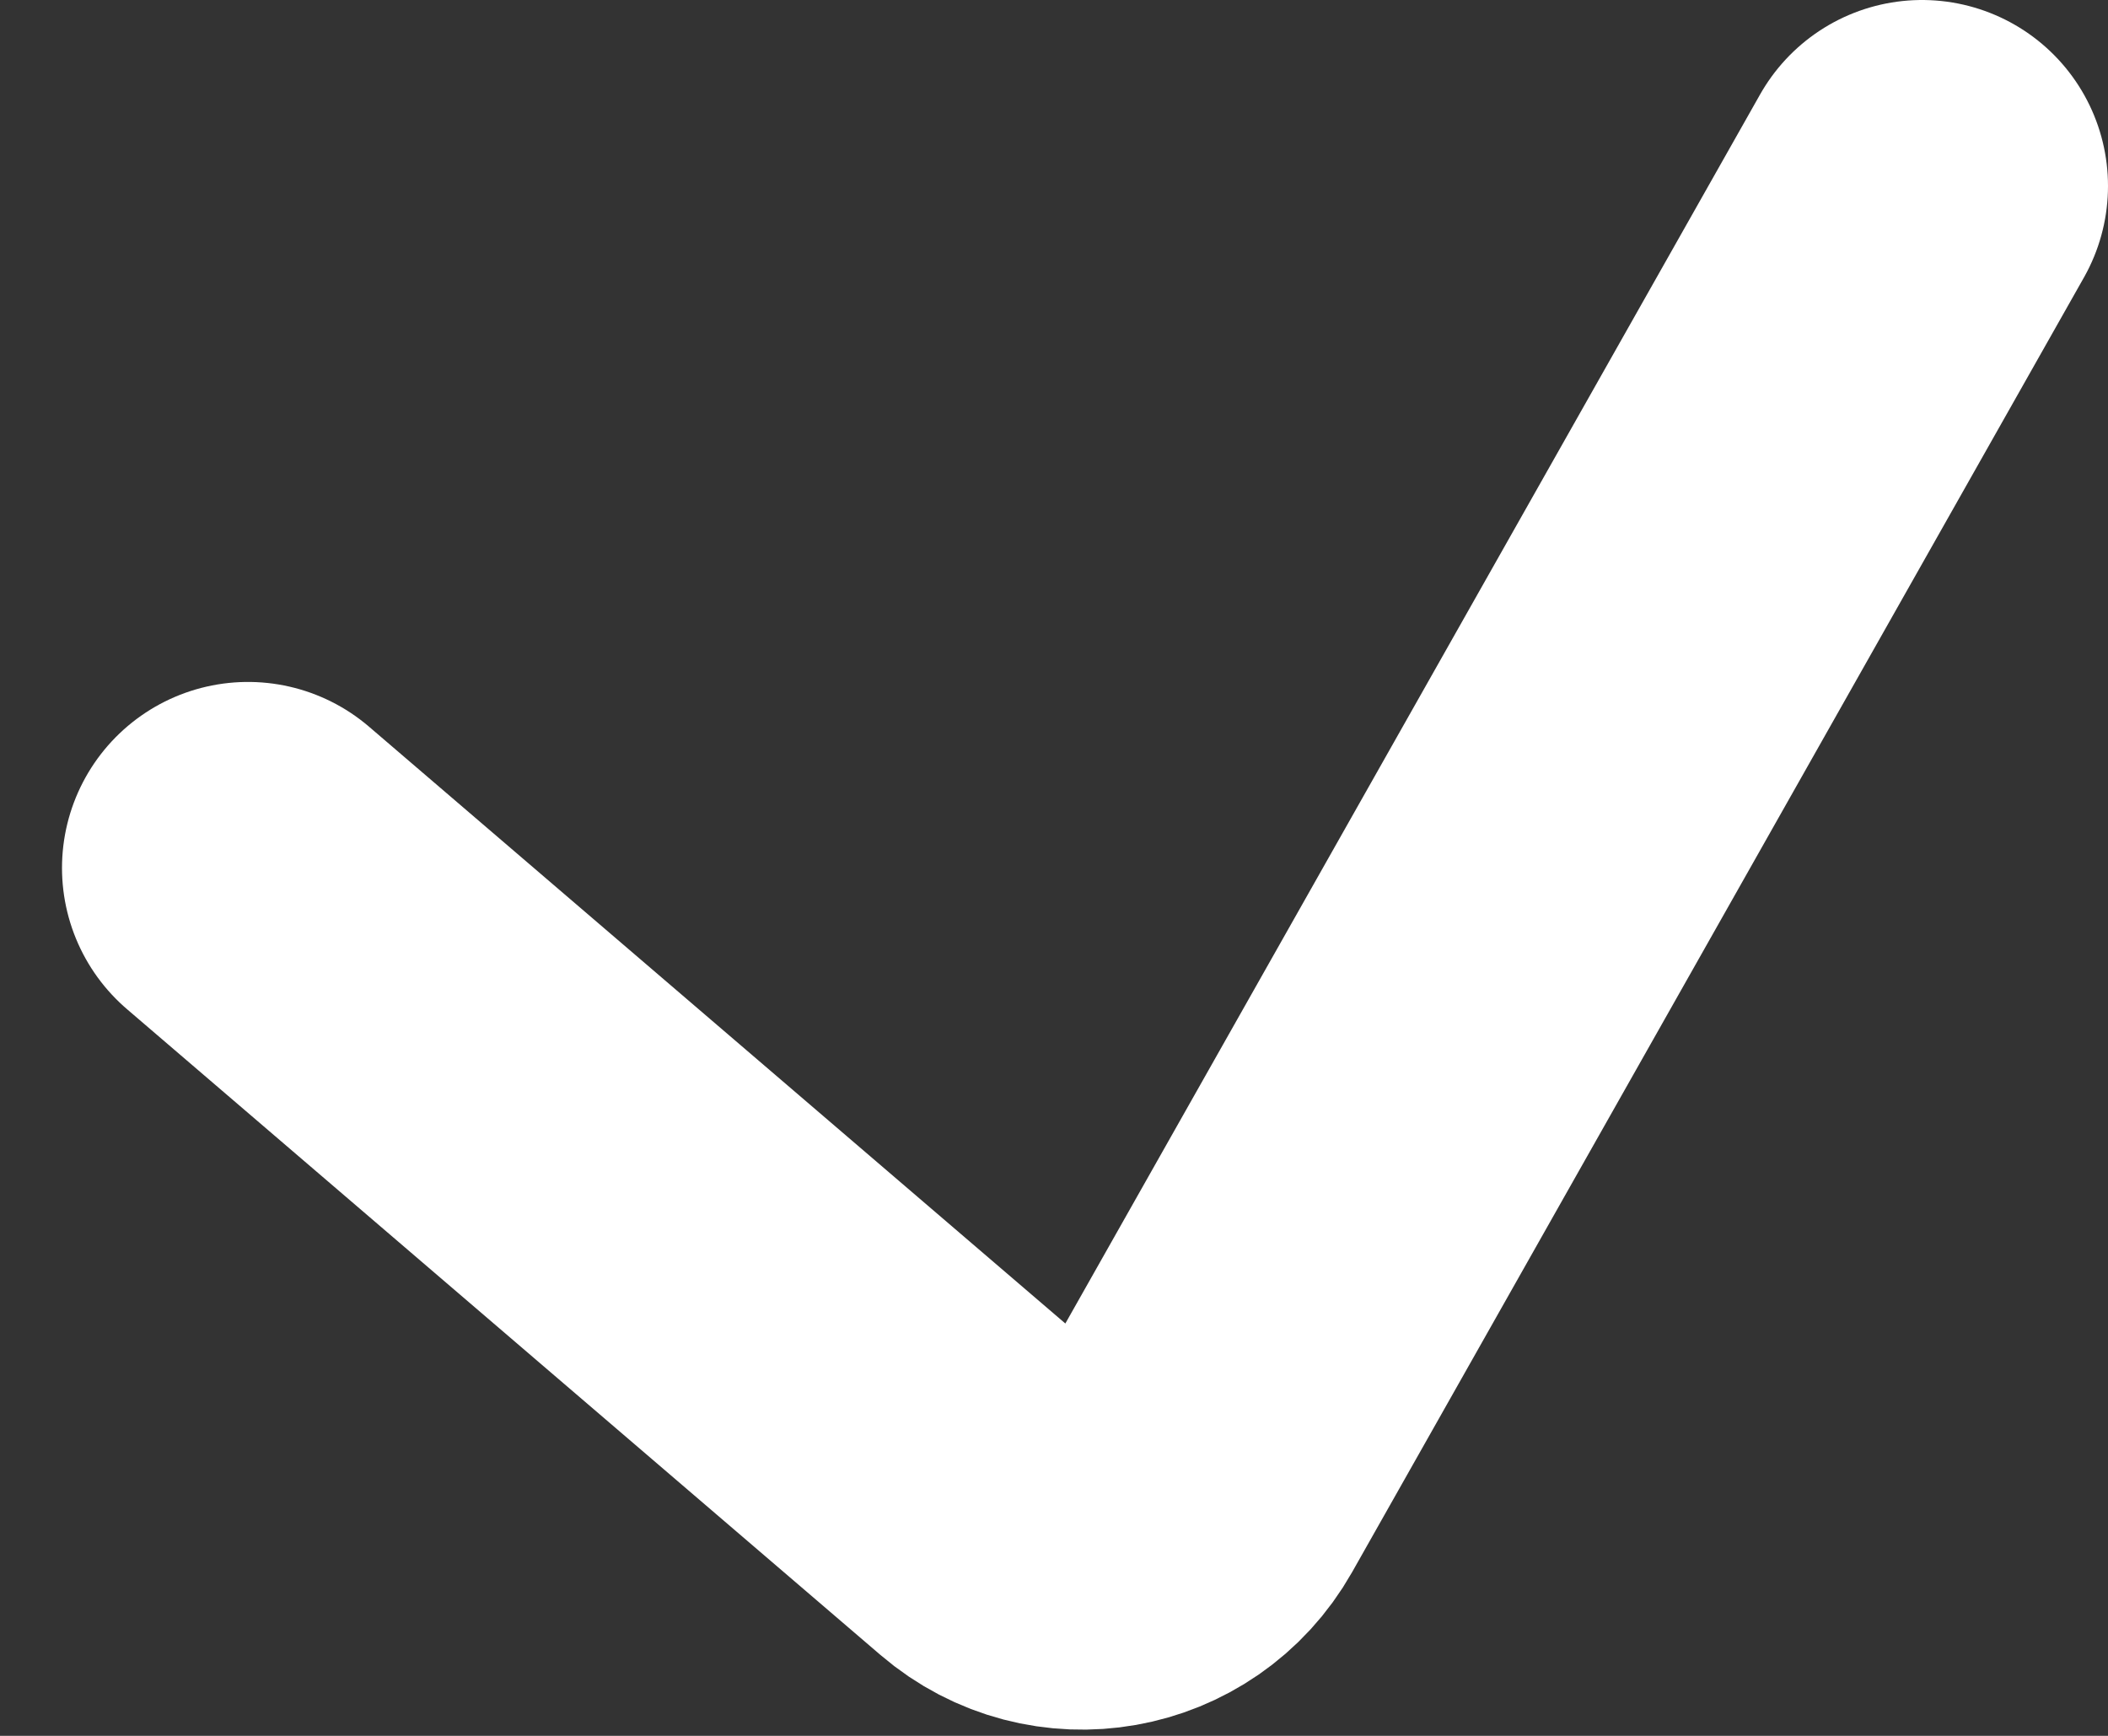 <svg width="17" height="14" viewBox="0 0 17 14" fill="none" xmlns="http://www.w3.org/2000/svg">
<rect x="0" y="0" width="17" height="14" fill="#333333" stroke="none"/>
<path d="M2 7L8.077 12.209C8.555 12.619 9.288 12.49 9.598 11.942L15.5 1.5" stroke="white" stroke-width="3" stroke-linecap="round"/>
</svg>
